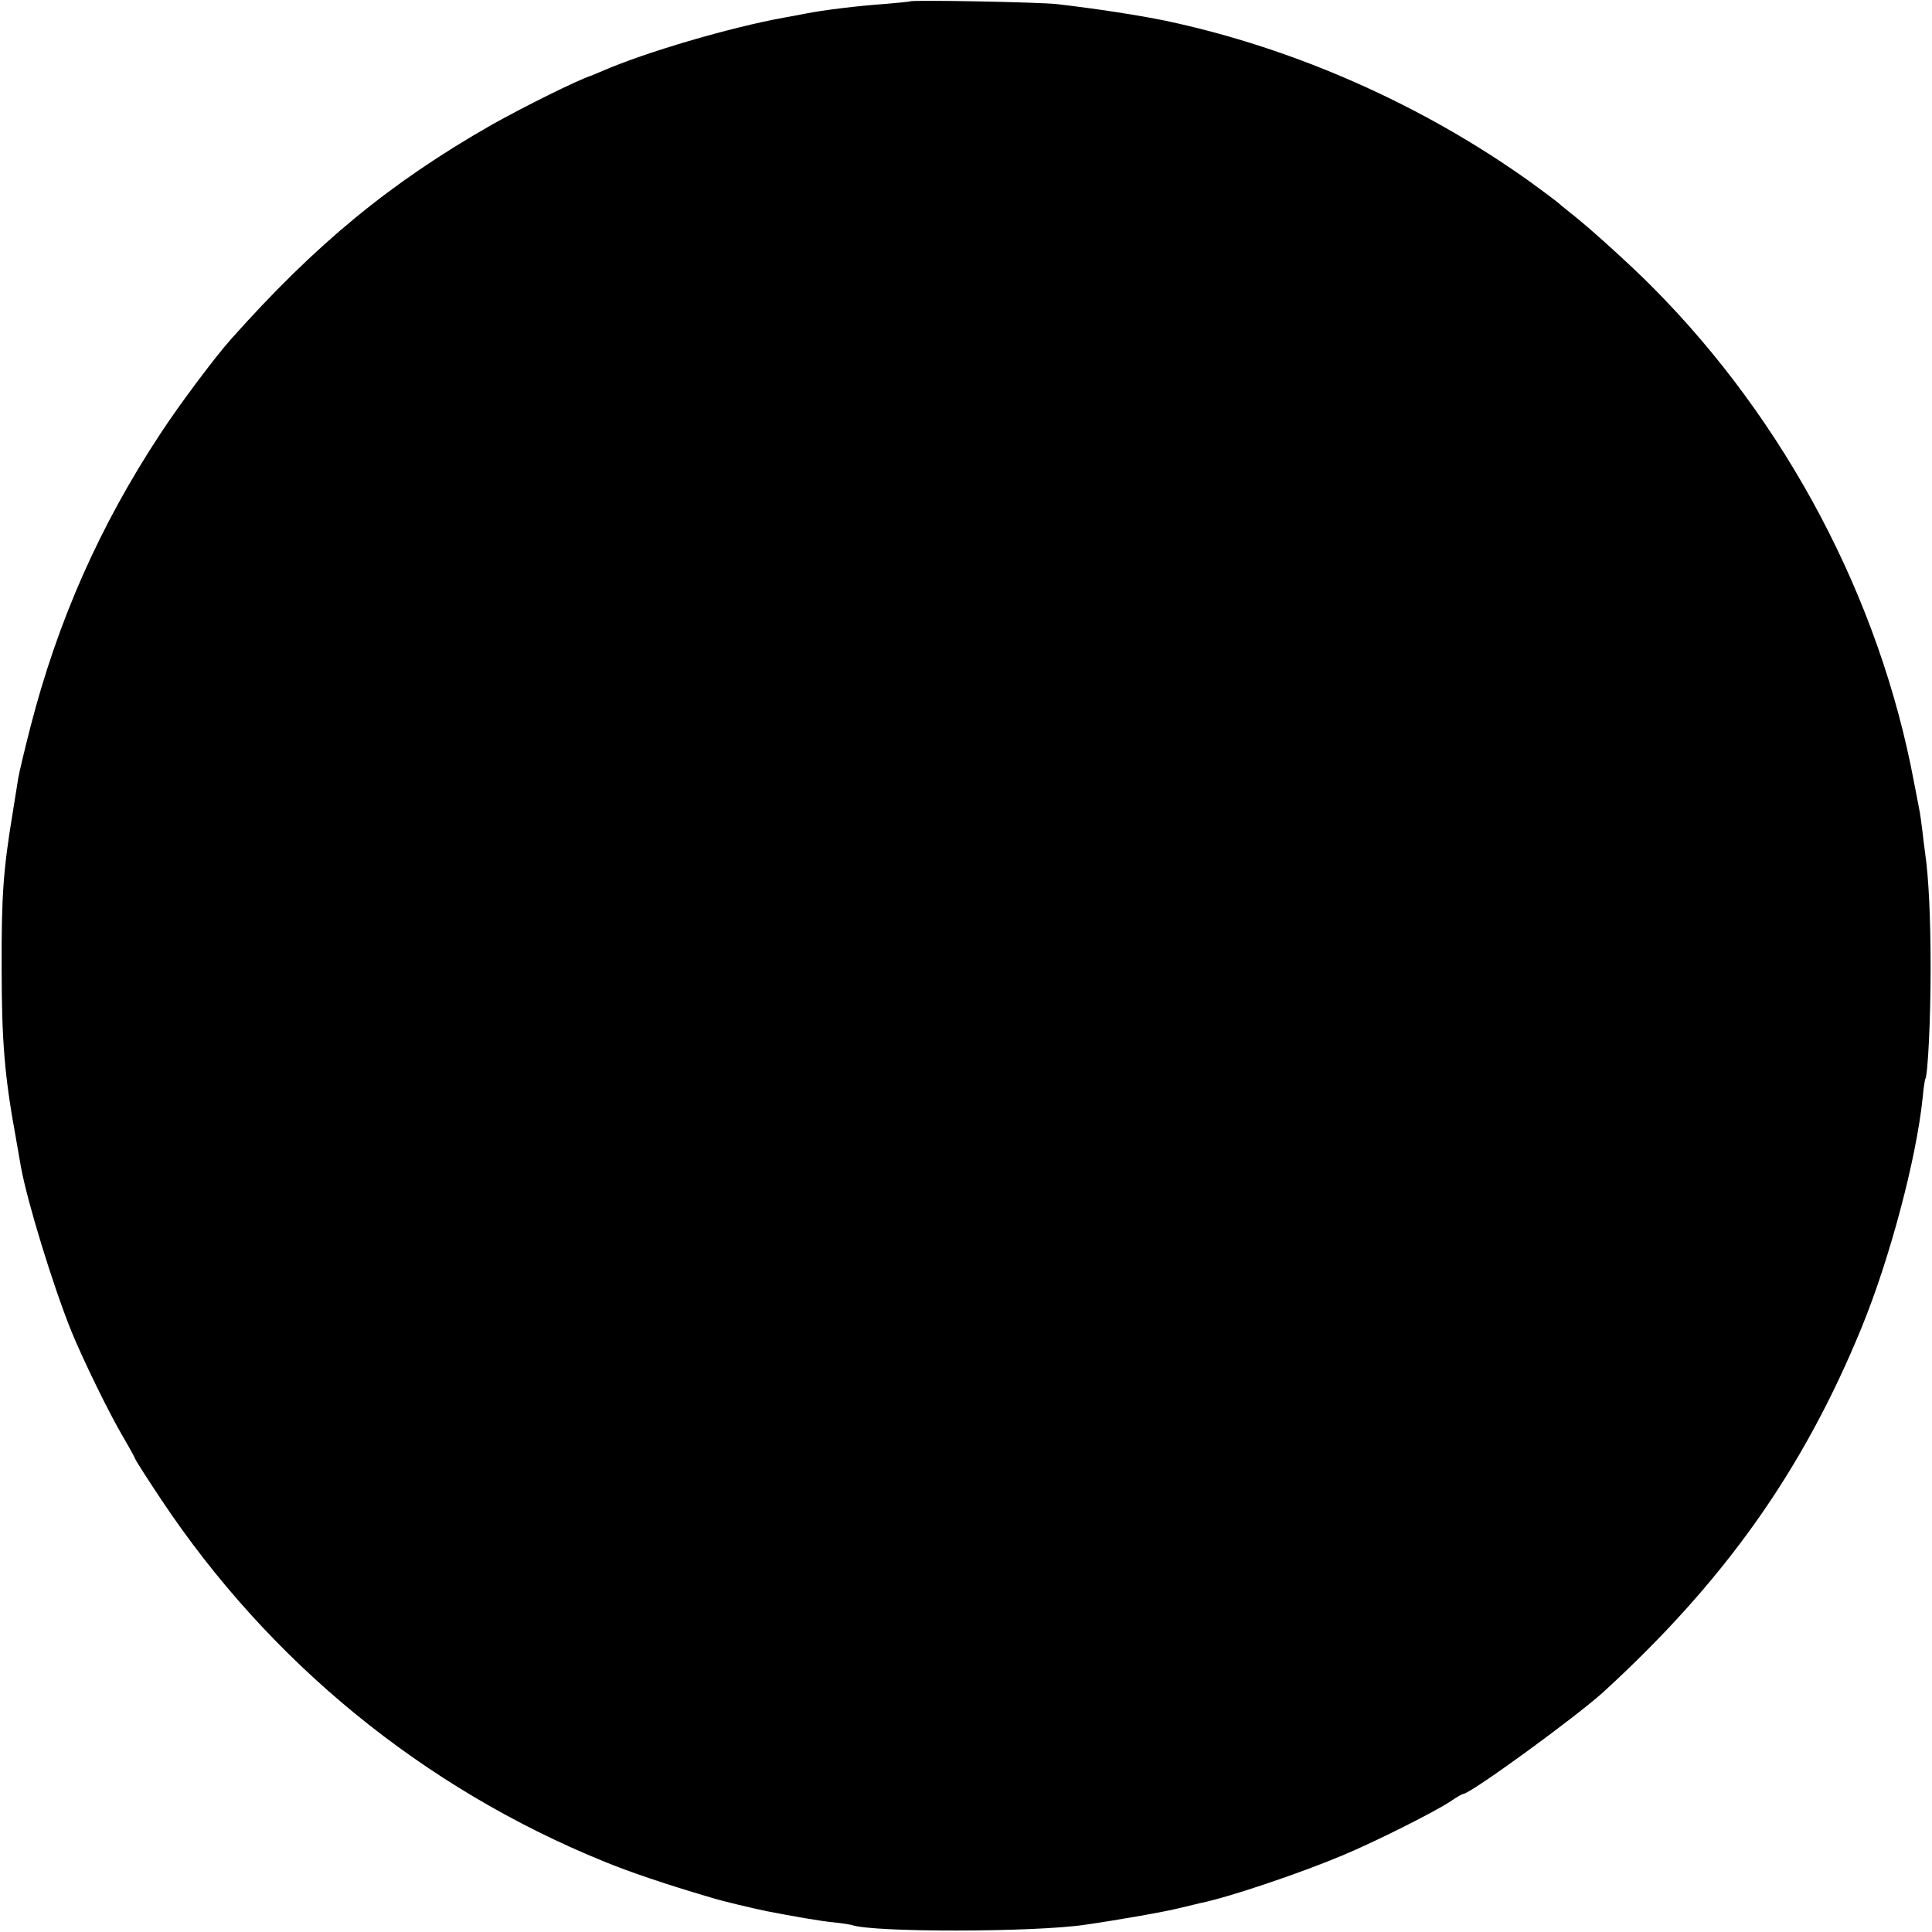 <?xml version="1.0" standalone="no"?>
<!DOCTYPE svg PUBLIC "-//W3C//DTD SVG 20010904//EN"
 "http://www.w3.org/TR/2001/REC-SVG-20010904/DTD/svg10.dtd">
<svg version="1.0" xmlns="http://www.w3.org/2000/svg"
 width="700pt" height="700pt" viewBox="0 0 700 700"
 preserveAspectRatio="xMidYMid meet">
<g transform="translate(0,700) scale(0.1,-0.1)"
fill="#000000" stroke="none">
<path d="M3298 6995 c-2 -1 -41 -5 -88 -9 -100 -7 -225 -22 -295 -36 -27 -5
-61 -12 -75 -14 -198 -36 -503 -126 -657 -193 -21 -9 -40 -17 -43 -18 -43 -13
-243 -112 -360 -178 -366 -209 -635 -430 -944 -777 -57 -64 -186 -236 -254
-340 -221 -335 -373 -680 -472 -1065 -21 -82 -41 -166 -44 -185 -3 -19 -12
-75 -20 -125 -34 -206 -41 -299 -40 -565 0 -262 11 -392 51 -610 8 -47 17 -96
19 -109 24 -129 114 -423 182 -593 43 -105 137 -298 189 -386 24 -41 43 -76
43 -78 0 -3 42 -69 94 -147 392 -589 948 -1044 1603 -1311 95 -39 225 -83 388
-131 42 -13 147 -38 205 -50 93 -18 195 -36 240 -40 30 -3 61 -8 67 -10 79
-27 658 -26 843 1 131 19 294 48 345 61 33 8 67 16 75 18 100 20 358 107 513
172 122 51 339 160 395 198 20 14 40 25 43 25 26 0 409 279 509 370 439 402
723 803 935 1320 102 249 198 610 221 831 3 35 8 67 10 70 9 16 19 214 19 399
0 188 -7 330 -20 420 -3 19 -7 56 -10 81 -3 25 -7 54 -9 65 -2 10 -11 60 -21
109 -124 665 -463 1307 -947 1794 -73 74 -215 203 -281 256 -21 17 -48 38 -60
49 -12 10 -57 44 -100 75 -392 281 -857 487 -1325 586 -98 20 -246 43 -392 60
-56 7 -526 16 -532 10z"/>
</g>
</svg>

